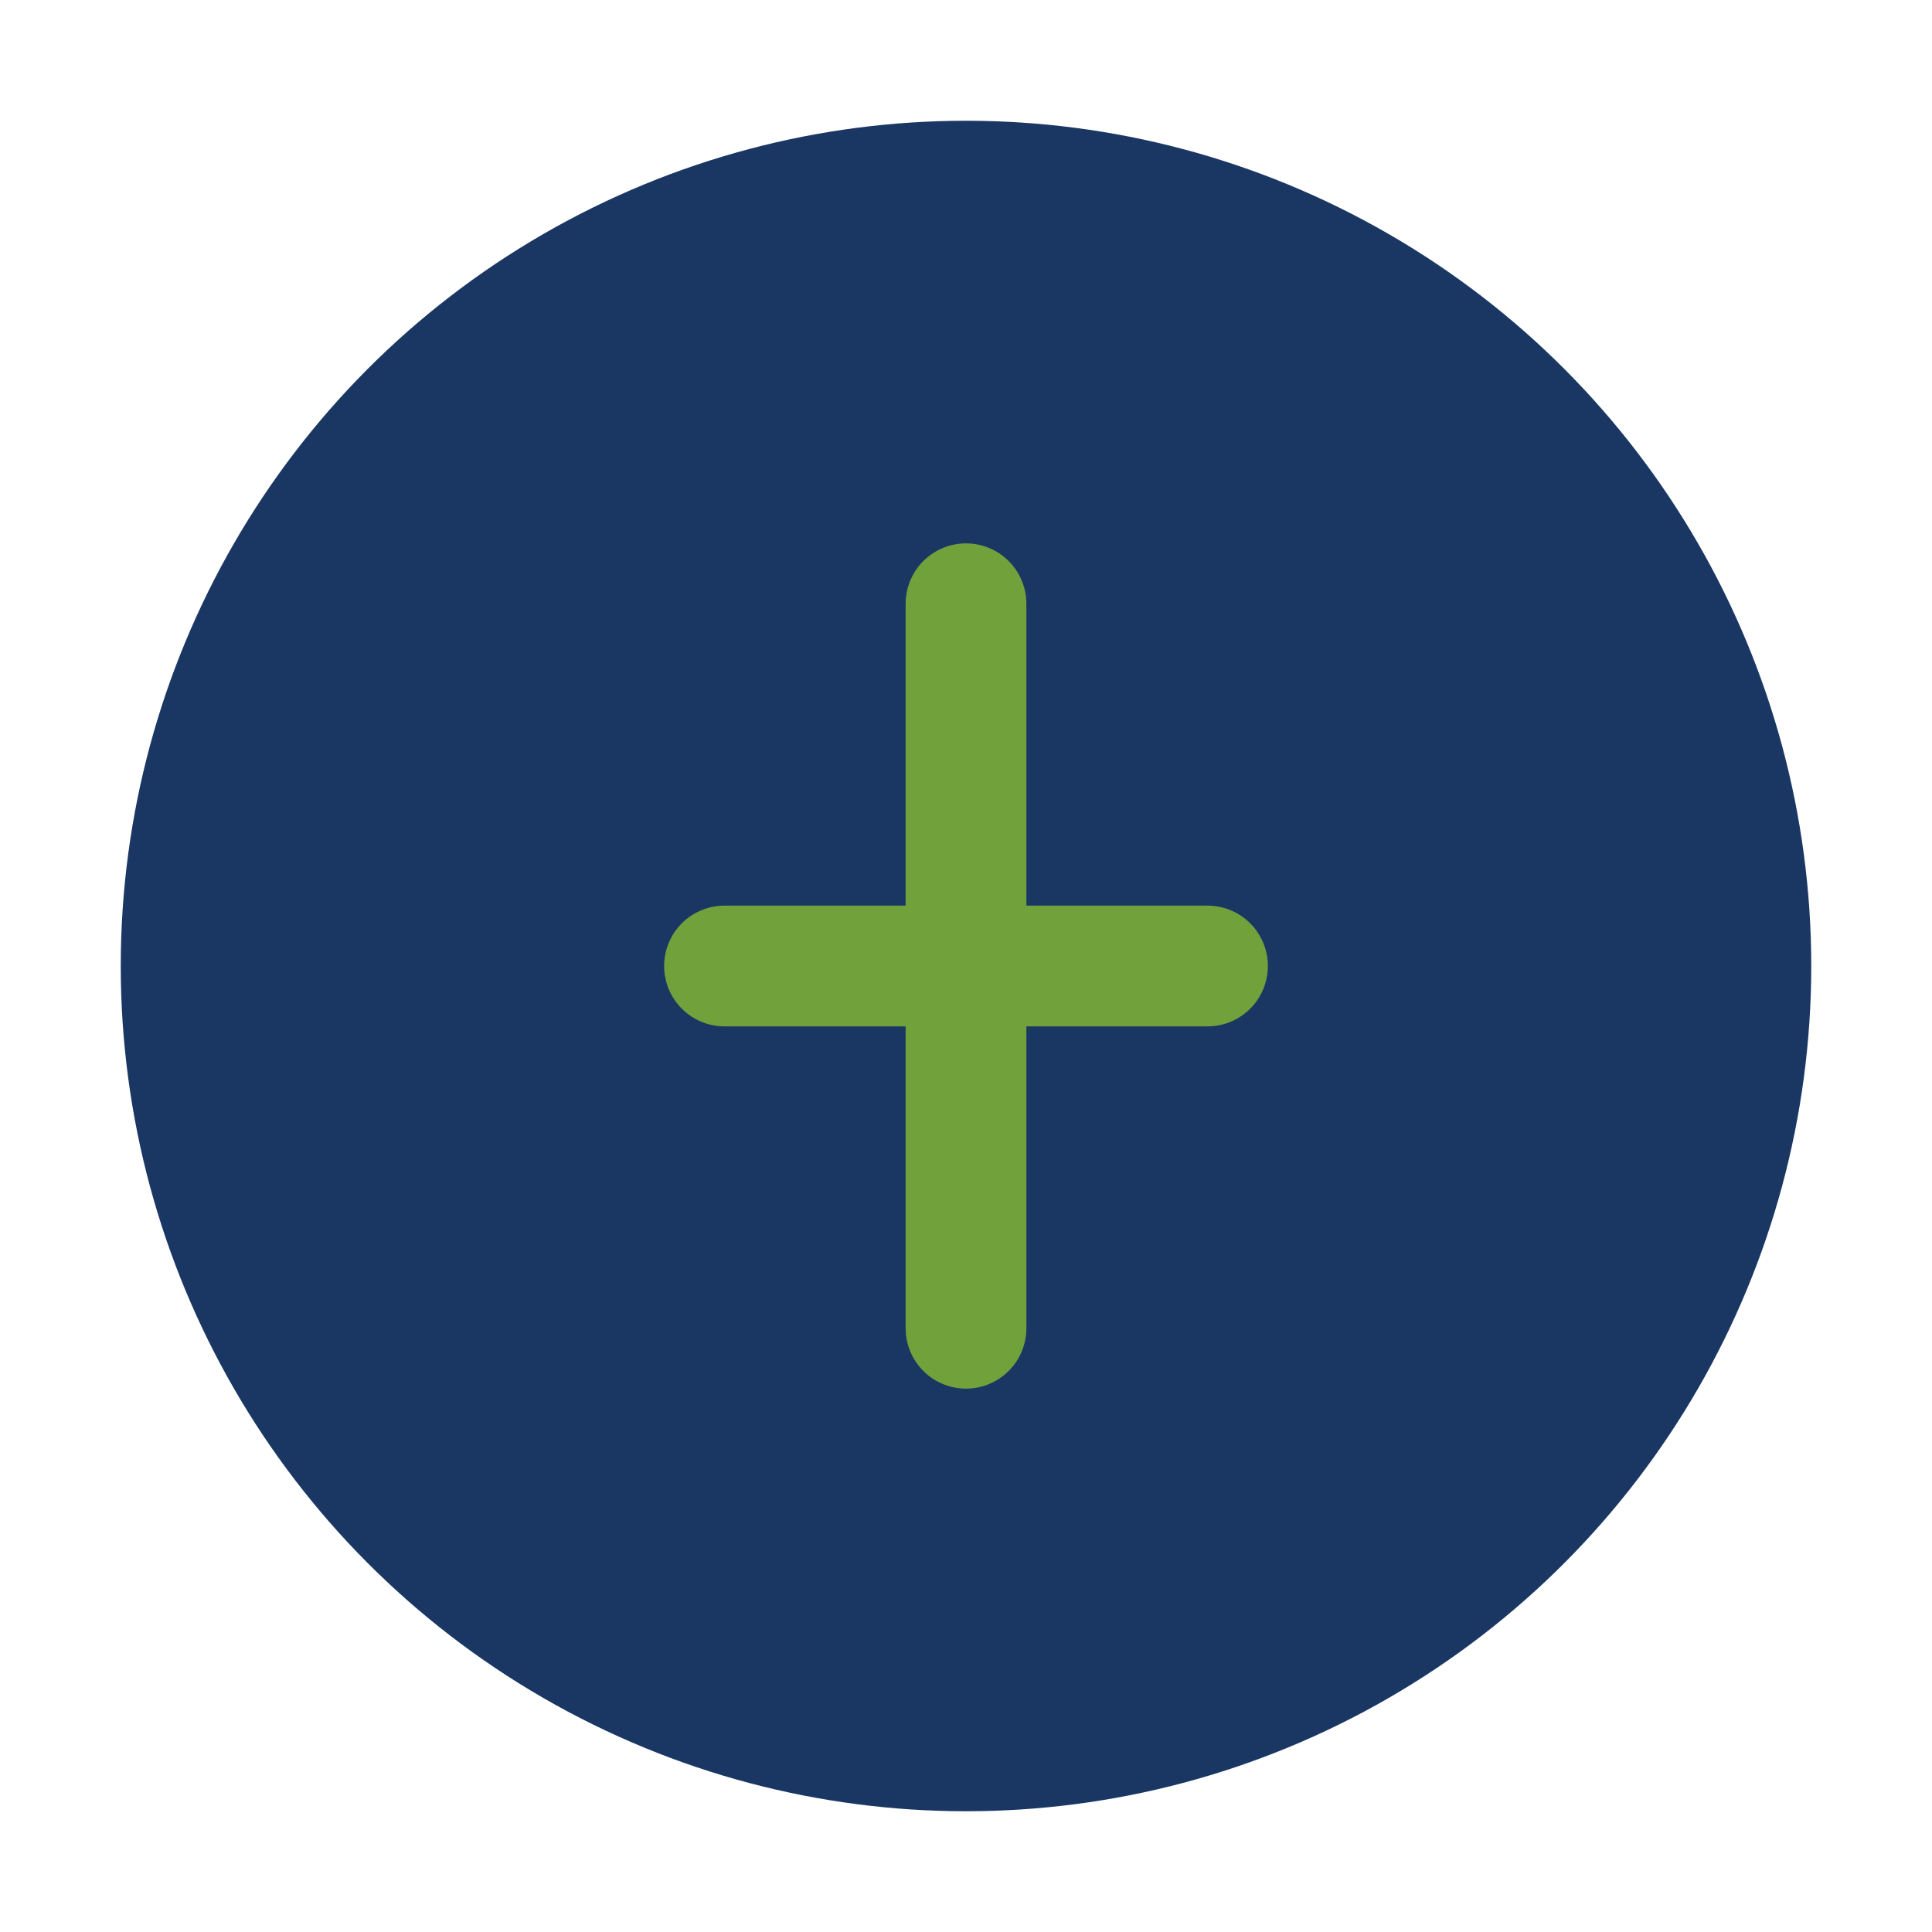 <?xml version="1.0" encoding="UTF-8"?>
<svg xmlns="http://www.w3.org/2000/svg" width="32" height="32" viewBox="0 0 32 32"><circle cx="16" cy="16" r="14" fill="#1A3764"/><path d="M16 10v12M12 16h8" stroke="#71A13B" stroke-width="2" stroke-linecap="round"/></svg>
